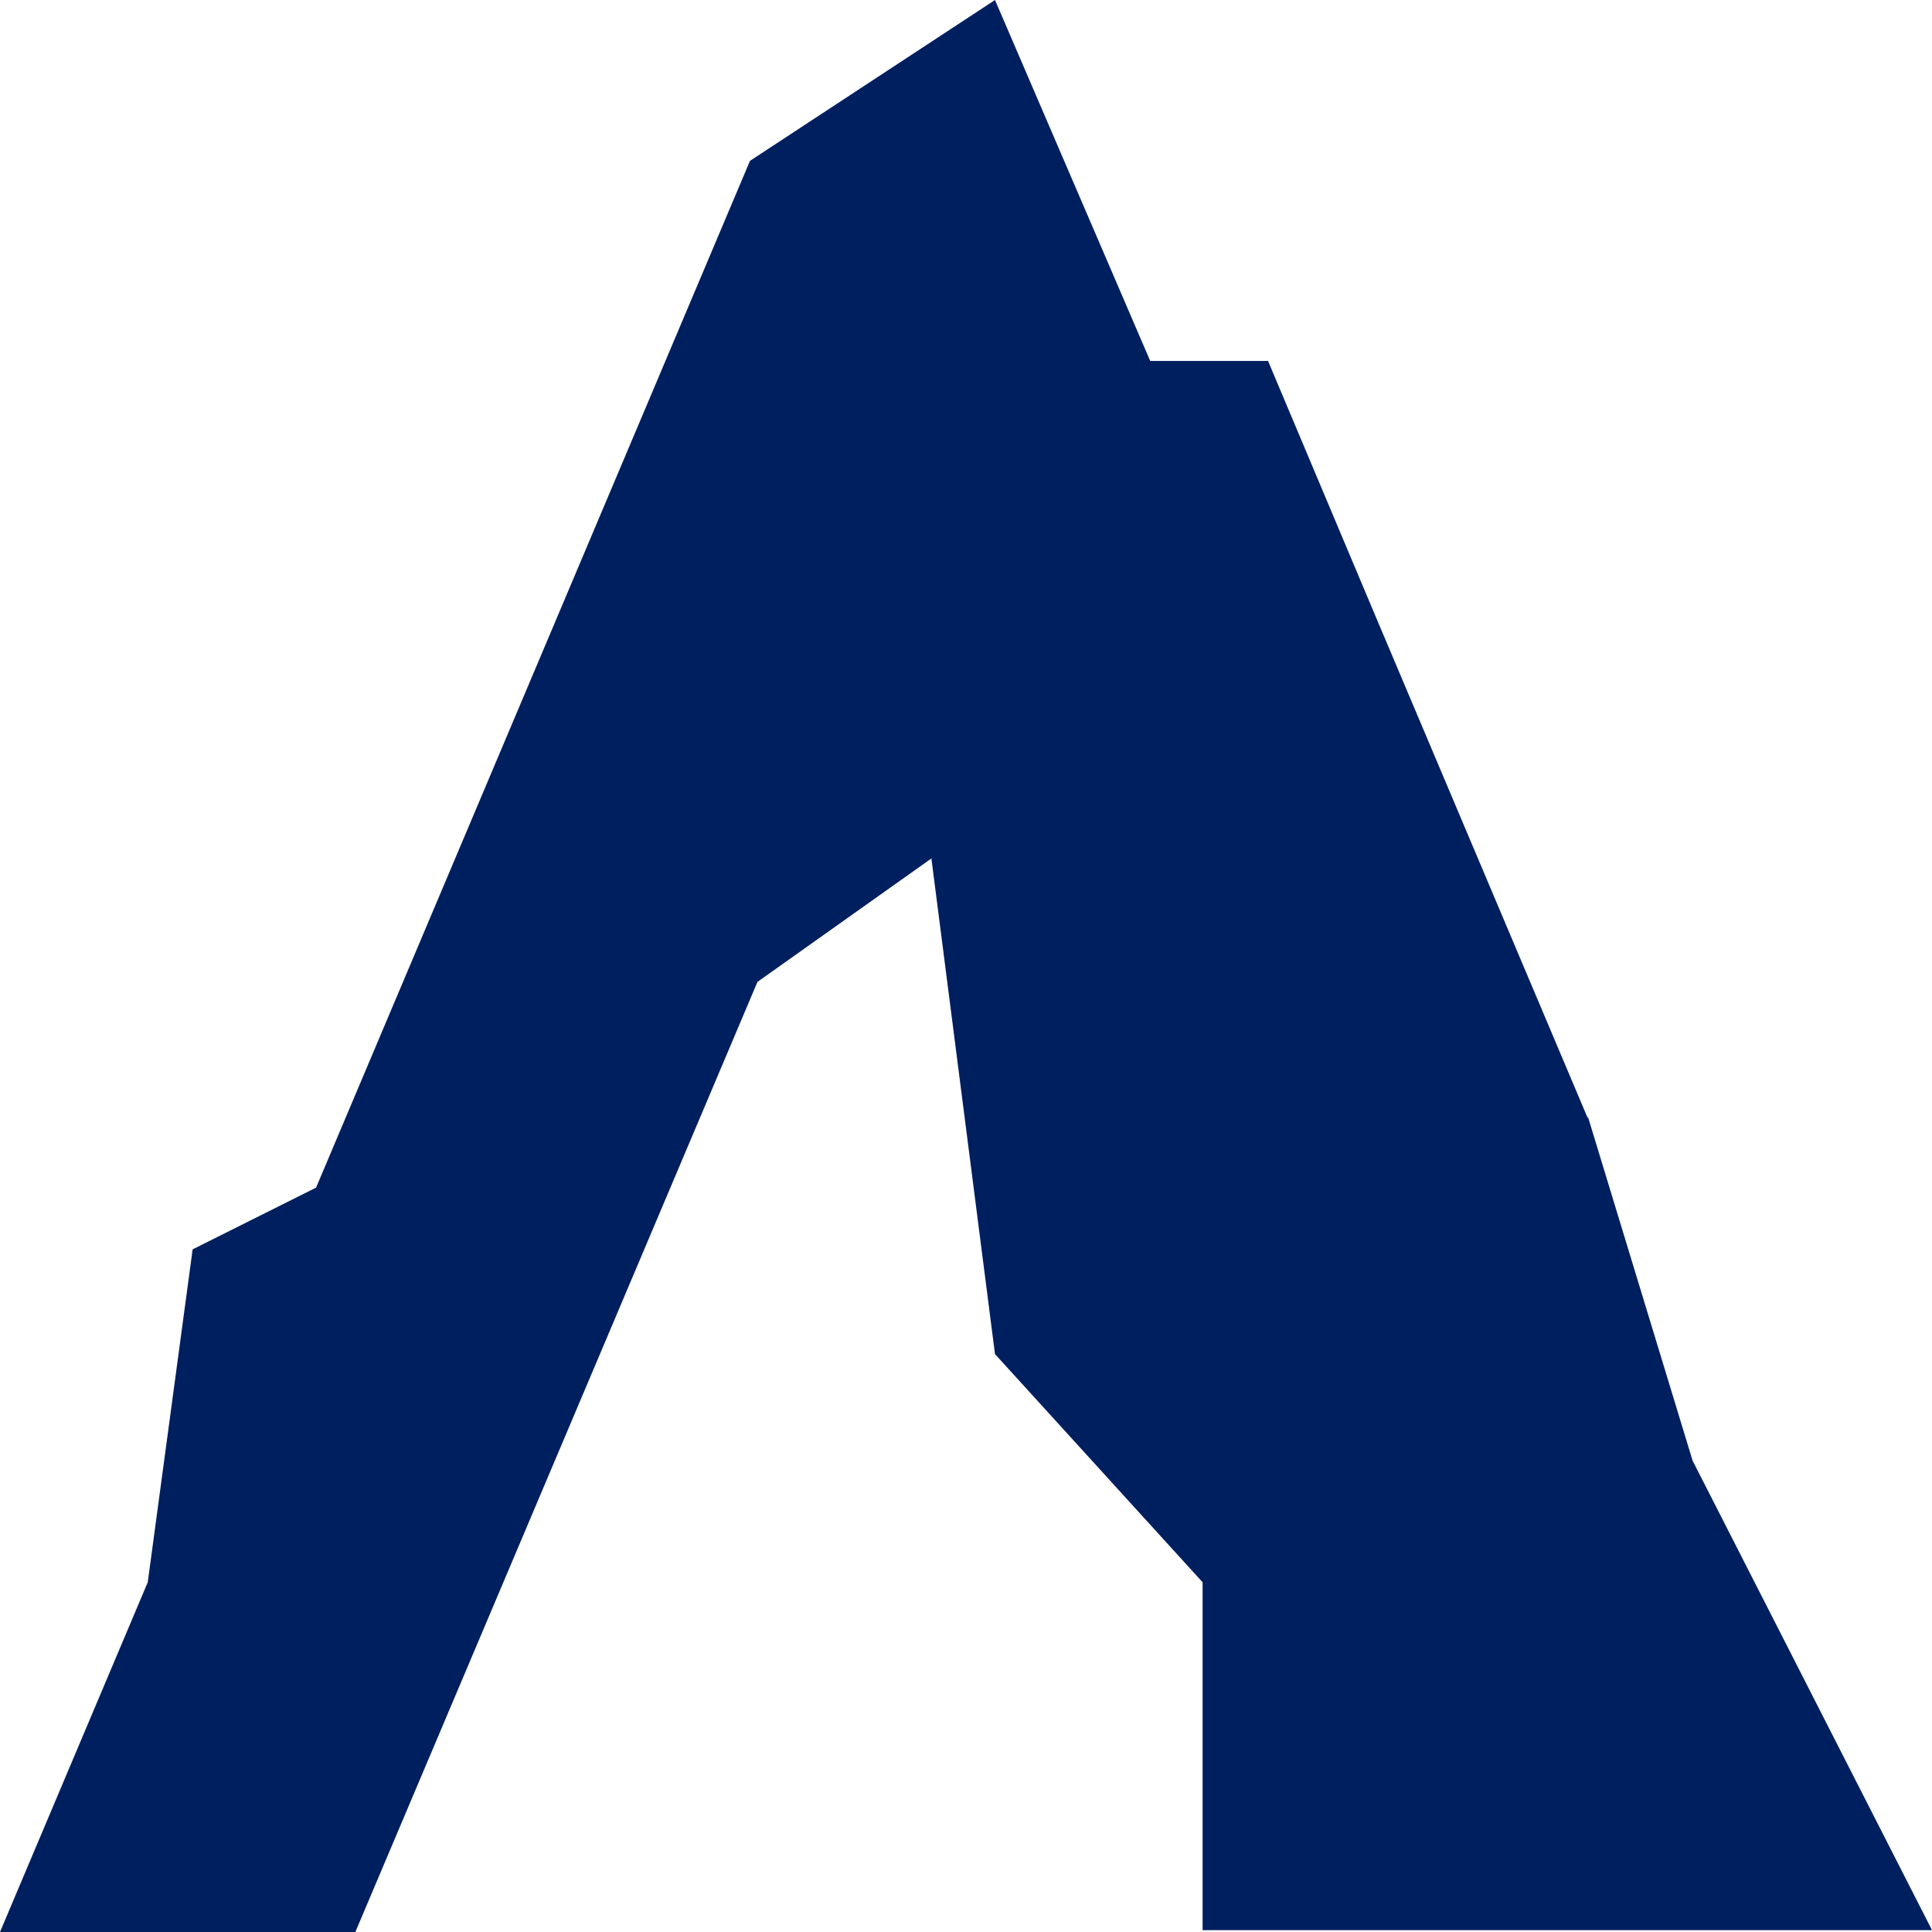 <svg xmlns="http://www.w3.org/2000/svg" version="1.1" xmlns:xlink="http://www.w3.org/1999/xlink" width="103.3" height="103.3"><svg id="SvgjsSvg1001" xmlns="http://www.w3.org/2000/svg" version="1.1" viewBox="0 0 103.3 103.3">
  <!-- Generator: Adobe Illustrator 29.3.1, SVG Export Plug-In . SVG Version: 2.1.0 Build 151)  -->
  <defs>
    <style>
      .st0 {
        fill: #001f5f;
      }
    </style>
  </defs>
  <path class="st0" d="M84.9,59.8l-11.5-27.2-5.6-13.3h-6.3S53.2,0,53.2,0l-13.1,8.6-23.2,54.9-6.6,3.3-2.4,17.8L0,103.3h19l21.5-50.8,9.3-6.6,3.4,26.5,11.1,12.2v18.6h39l-12.8-25.1-5.6-18.4Z"></path>
</svg><style>@media (prefers-color-scheme: light) { :root { filter: none; } }
@media (prefers-color-scheme: dark) { :root { filter: none; } }
</style></svg>